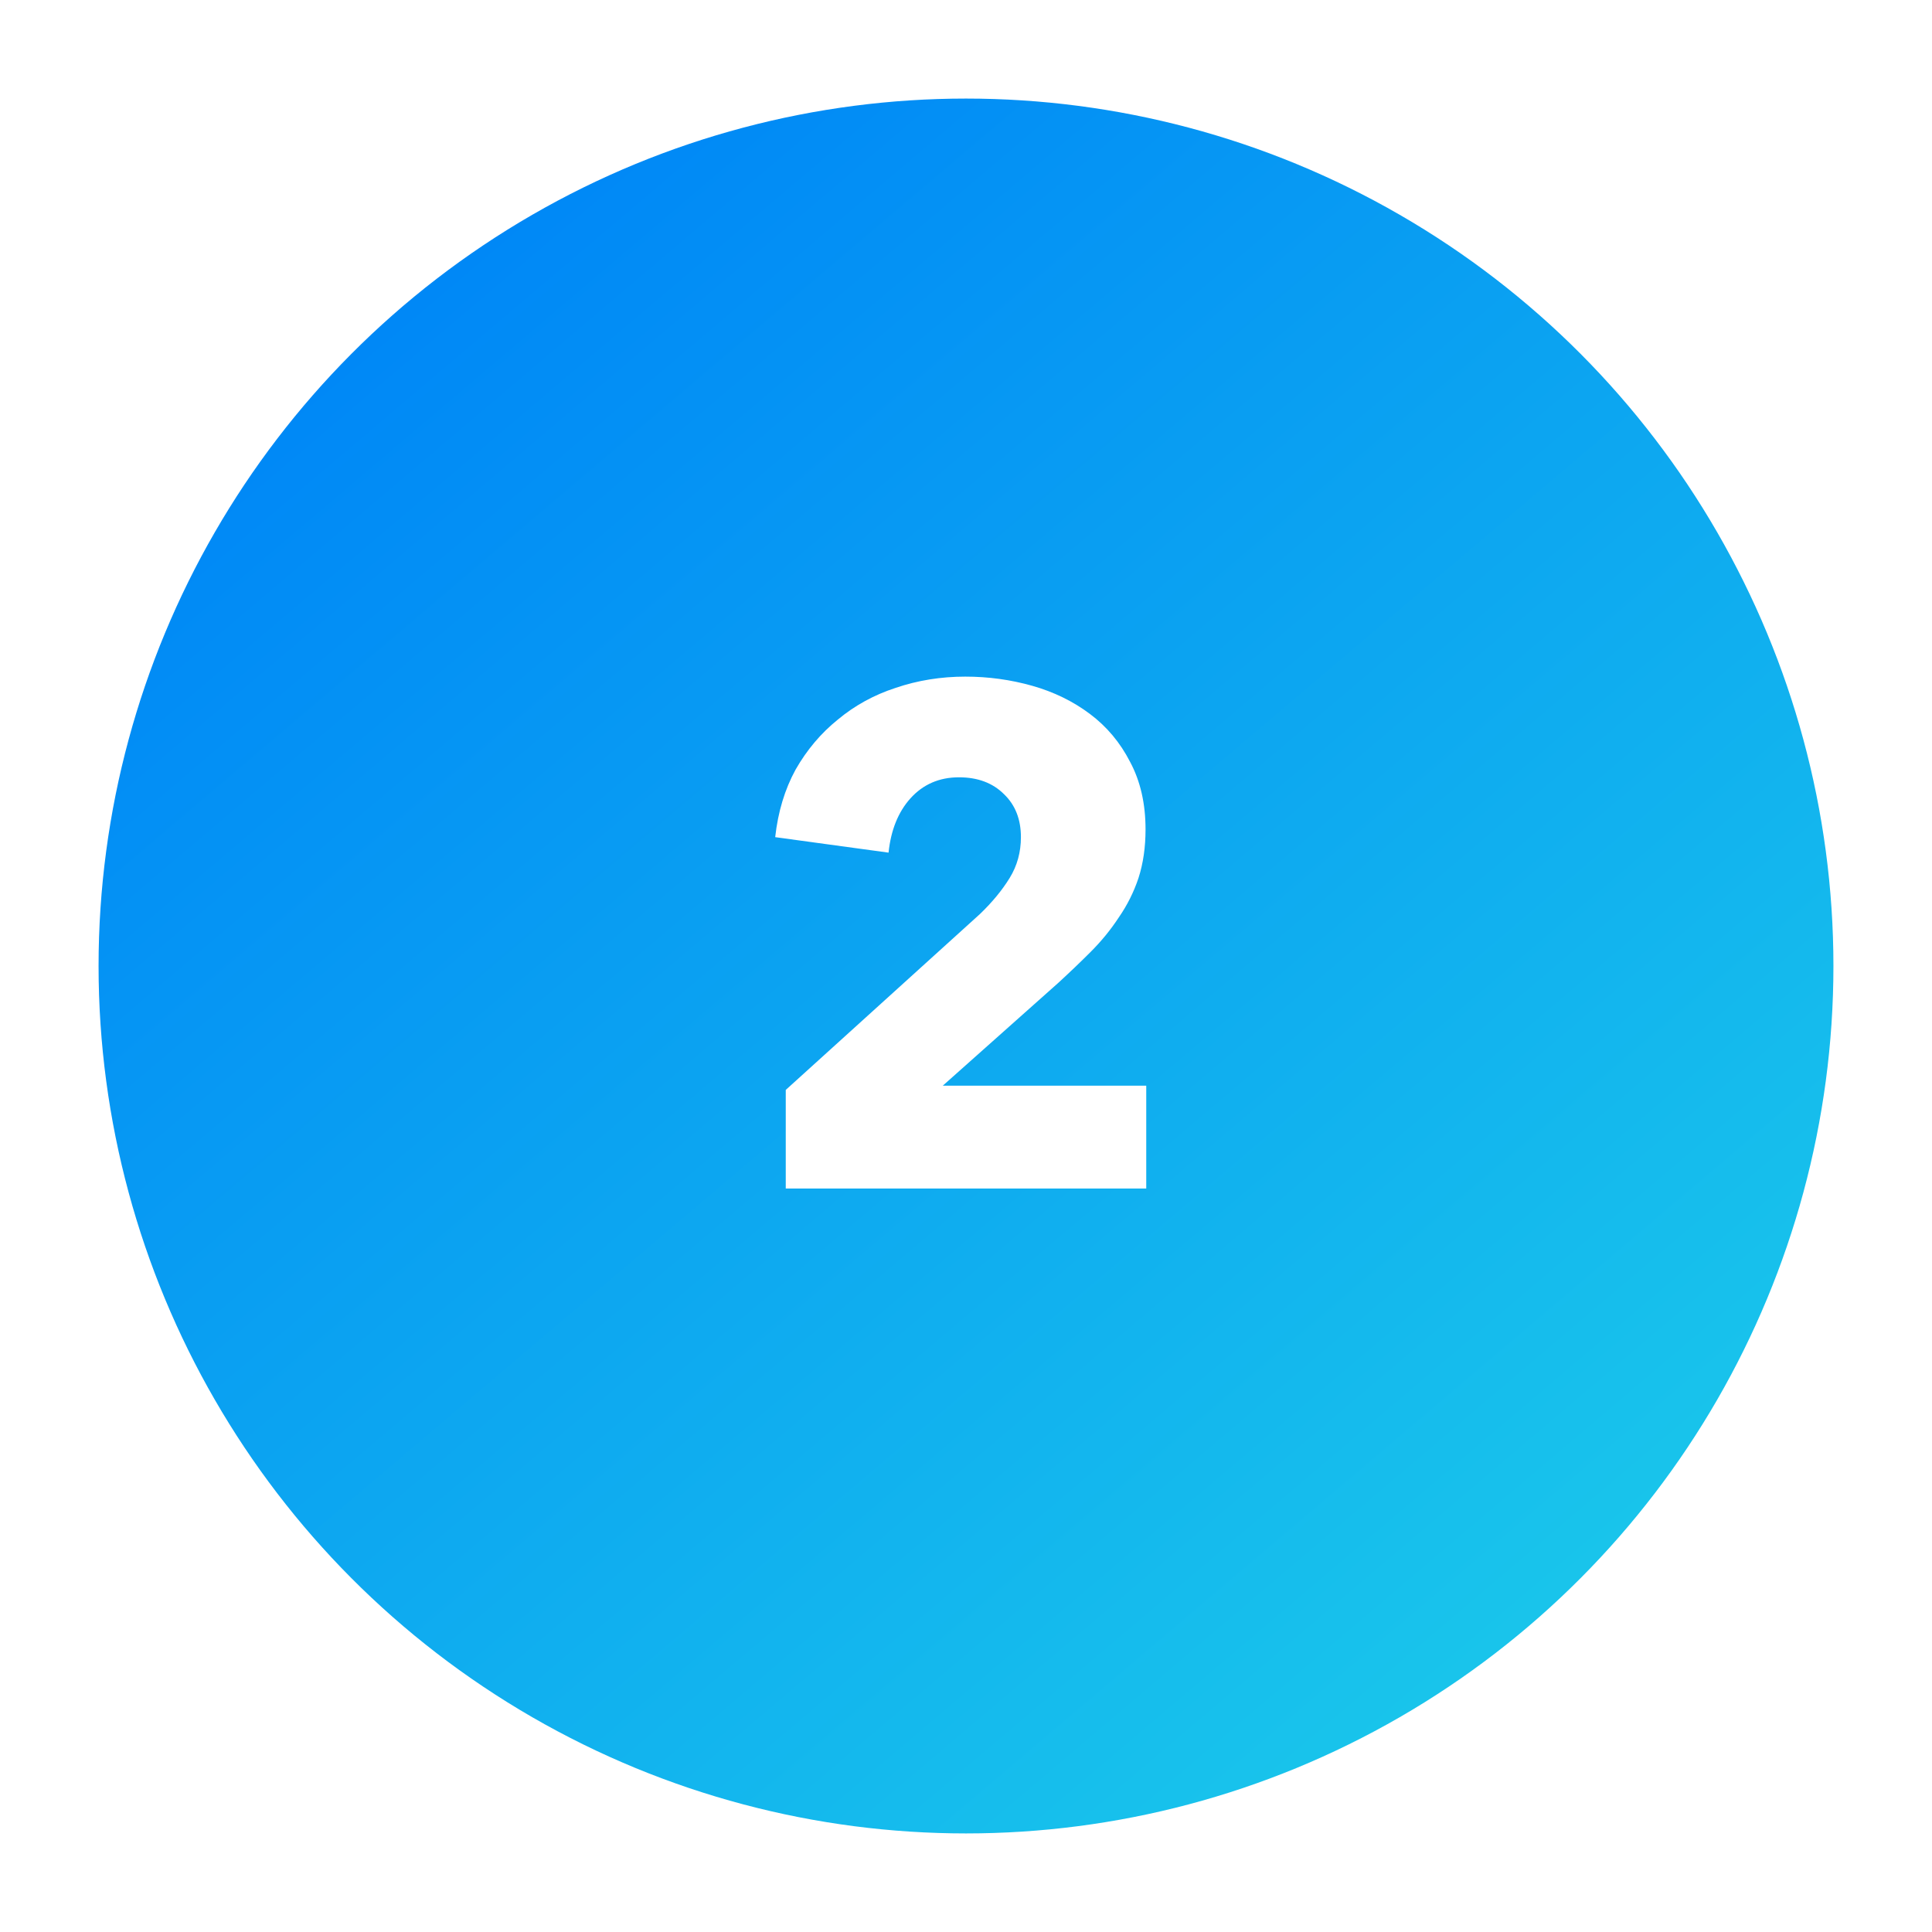 <?xml version="1.0" encoding="UTF-8"?> <svg xmlns="http://www.w3.org/2000/svg" width="686" height="686" viewBox="0 0 686 686" fill="none"> <g filter="url(#filter0_d)"> <circle cx="343" cy="343" r="308" fill="url(#paint0_linear)"></circle> </g> <path d="M279 422V387L348 324.5C352.333 320.333 355.833 316.083 358.5 311.75C361.167 307.417 362.5 302.583 362.5 297.25C362.5 290.917 360.5 285.833 356.5 282C352.5 278 347.167 276 340.5 276C333.5 276 327.75 278.5 323.25 283.5C318.917 288.333 316.333 294.75 315.5 302.75L275.25 297.25C276.25 288.25 278.667 280.25 282.5 273.25C286.5 266.25 291.5 260.333 297.5 255.5C303.5 250.5 310.333 246.75 318 244.25C325.833 241.583 334.083 240.25 342.75 240.25C350.917 240.25 358.833 241.333 366.5 243.5C374.167 245.667 381 249 387 253.5C393 258 397.75 263.667 401.25 270.5C404.917 277.333 406.75 285.333 406.75 294.5C406.75 300.833 405.917 306.583 404.25 311.75C402.583 316.75 400.25 321.417 397.25 325.75C394.417 330.083 391.083 334.167 387.25 338C383.583 341.667 379.75 345.333 375.75 349L334.75 385.5H407V422H279Z" fill="white"></path> <defs> <filter id="filter0_d" x="0" y="0" width="686" height="686" filterUnits="userSpaceOnUse" color-interpolation-filters="sRGB"> <feFlood flood-opacity="0" result="BackgroundImageFix"></feFlood> <feColorMatrix in="SourceAlpha" type="matrix" values="0 0 0 0 0 0 0 0 0 0 0 0 0 0 0 0 0 0 127 0"></feColorMatrix> <feOffset></feOffset> <feGaussianBlur stdDeviation="17.5"></feGaussianBlur> <feColorMatrix type="matrix" values="0 0 0 0 0.016 0 0 0 0 0.569 0 0 0 0 0.961 0 0 0 1 0"></feColorMatrix> <feBlend mode="normal" in2="BackgroundImageFix" result="effect1_dropShadow"></feBlend> <feBlend mode="normal" in="SourceGraphic" in2="effect1_dropShadow" result="shape"></feBlend> </filter> <linearGradient id="paint0_linear" x1="147" y1="106.4" x2="548.8" y2="579.6" gradientUnits="userSpaceOnUse"> <stop stop-color="#0088F6"></stop> <stop offset="1" stop-color="#19C5EB"></stop> </linearGradient> </defs> </svg> 